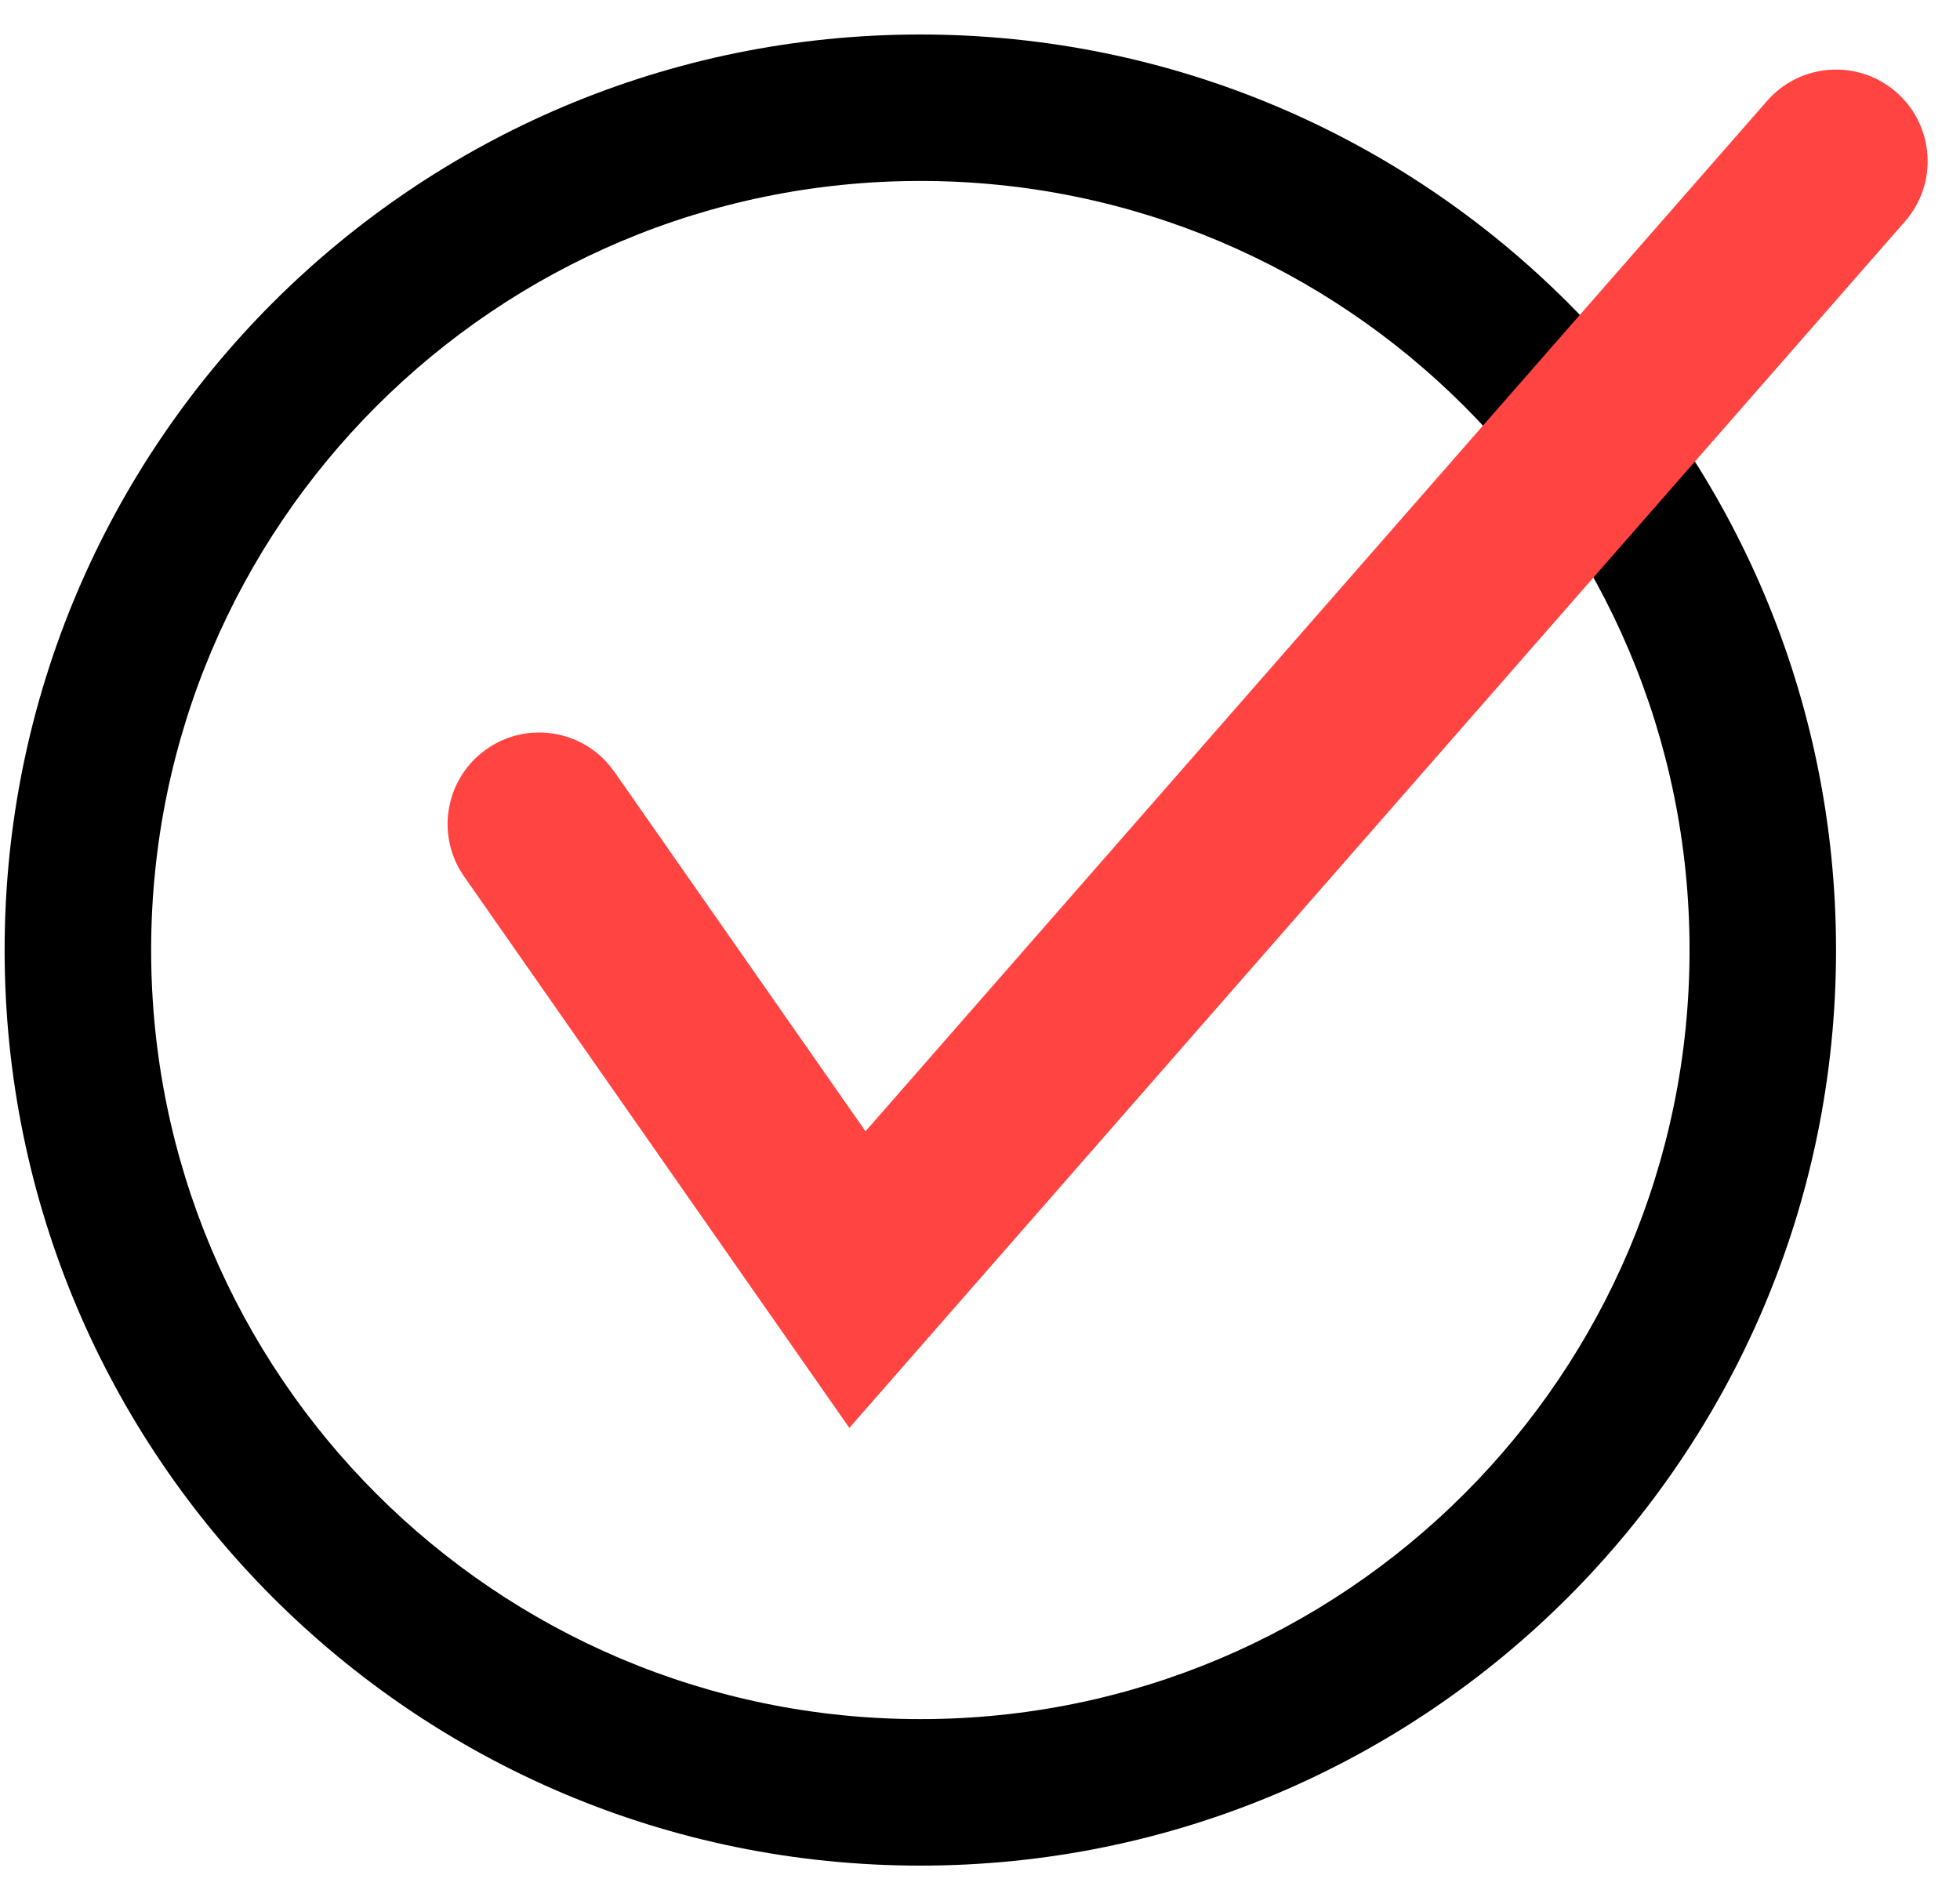 <svg width="53" height="51" viewBox="0 0 53 51" fill="none" xmlns="http://www.w3.org/2000/svg">
<path d="M45.687 25.694C45.687 14.207 36.374 4.894 24.887 4.894C13.399 4.894 4.087 14.207 4.087 25.694C4.087 37.182 13.399 46.494 24.887 46.494C36.374 46.494 45.687 37.182 45.687 25.694ZM49.648 25.694C49.648 39.37 38.562 50.456 24.887 50.456C11.211 50.456 0.125 39.37 0.125 25.694C0.125 12.019 11.211 0.933 24.887 0.933C38.562 0.933 49.648 12.019 49.648 25.694Z" fill="black"/>
<path d="M47.785 2.727C48.685 1.698 50.249 1.594 51.279 2.494C52.308 3.394 52.413 4.959 51.513 5.988L22.967 38.618L12.55 23.705L12.415 23.49C11.804 22.394 12.111 20.992 13.162 20.257C14.213 19.523 15.635 19.718 16.454 20.669L16.61 20.869L23.404 30.596L47.785 2.727Z" fill="#FF4442"/>
</svg>
